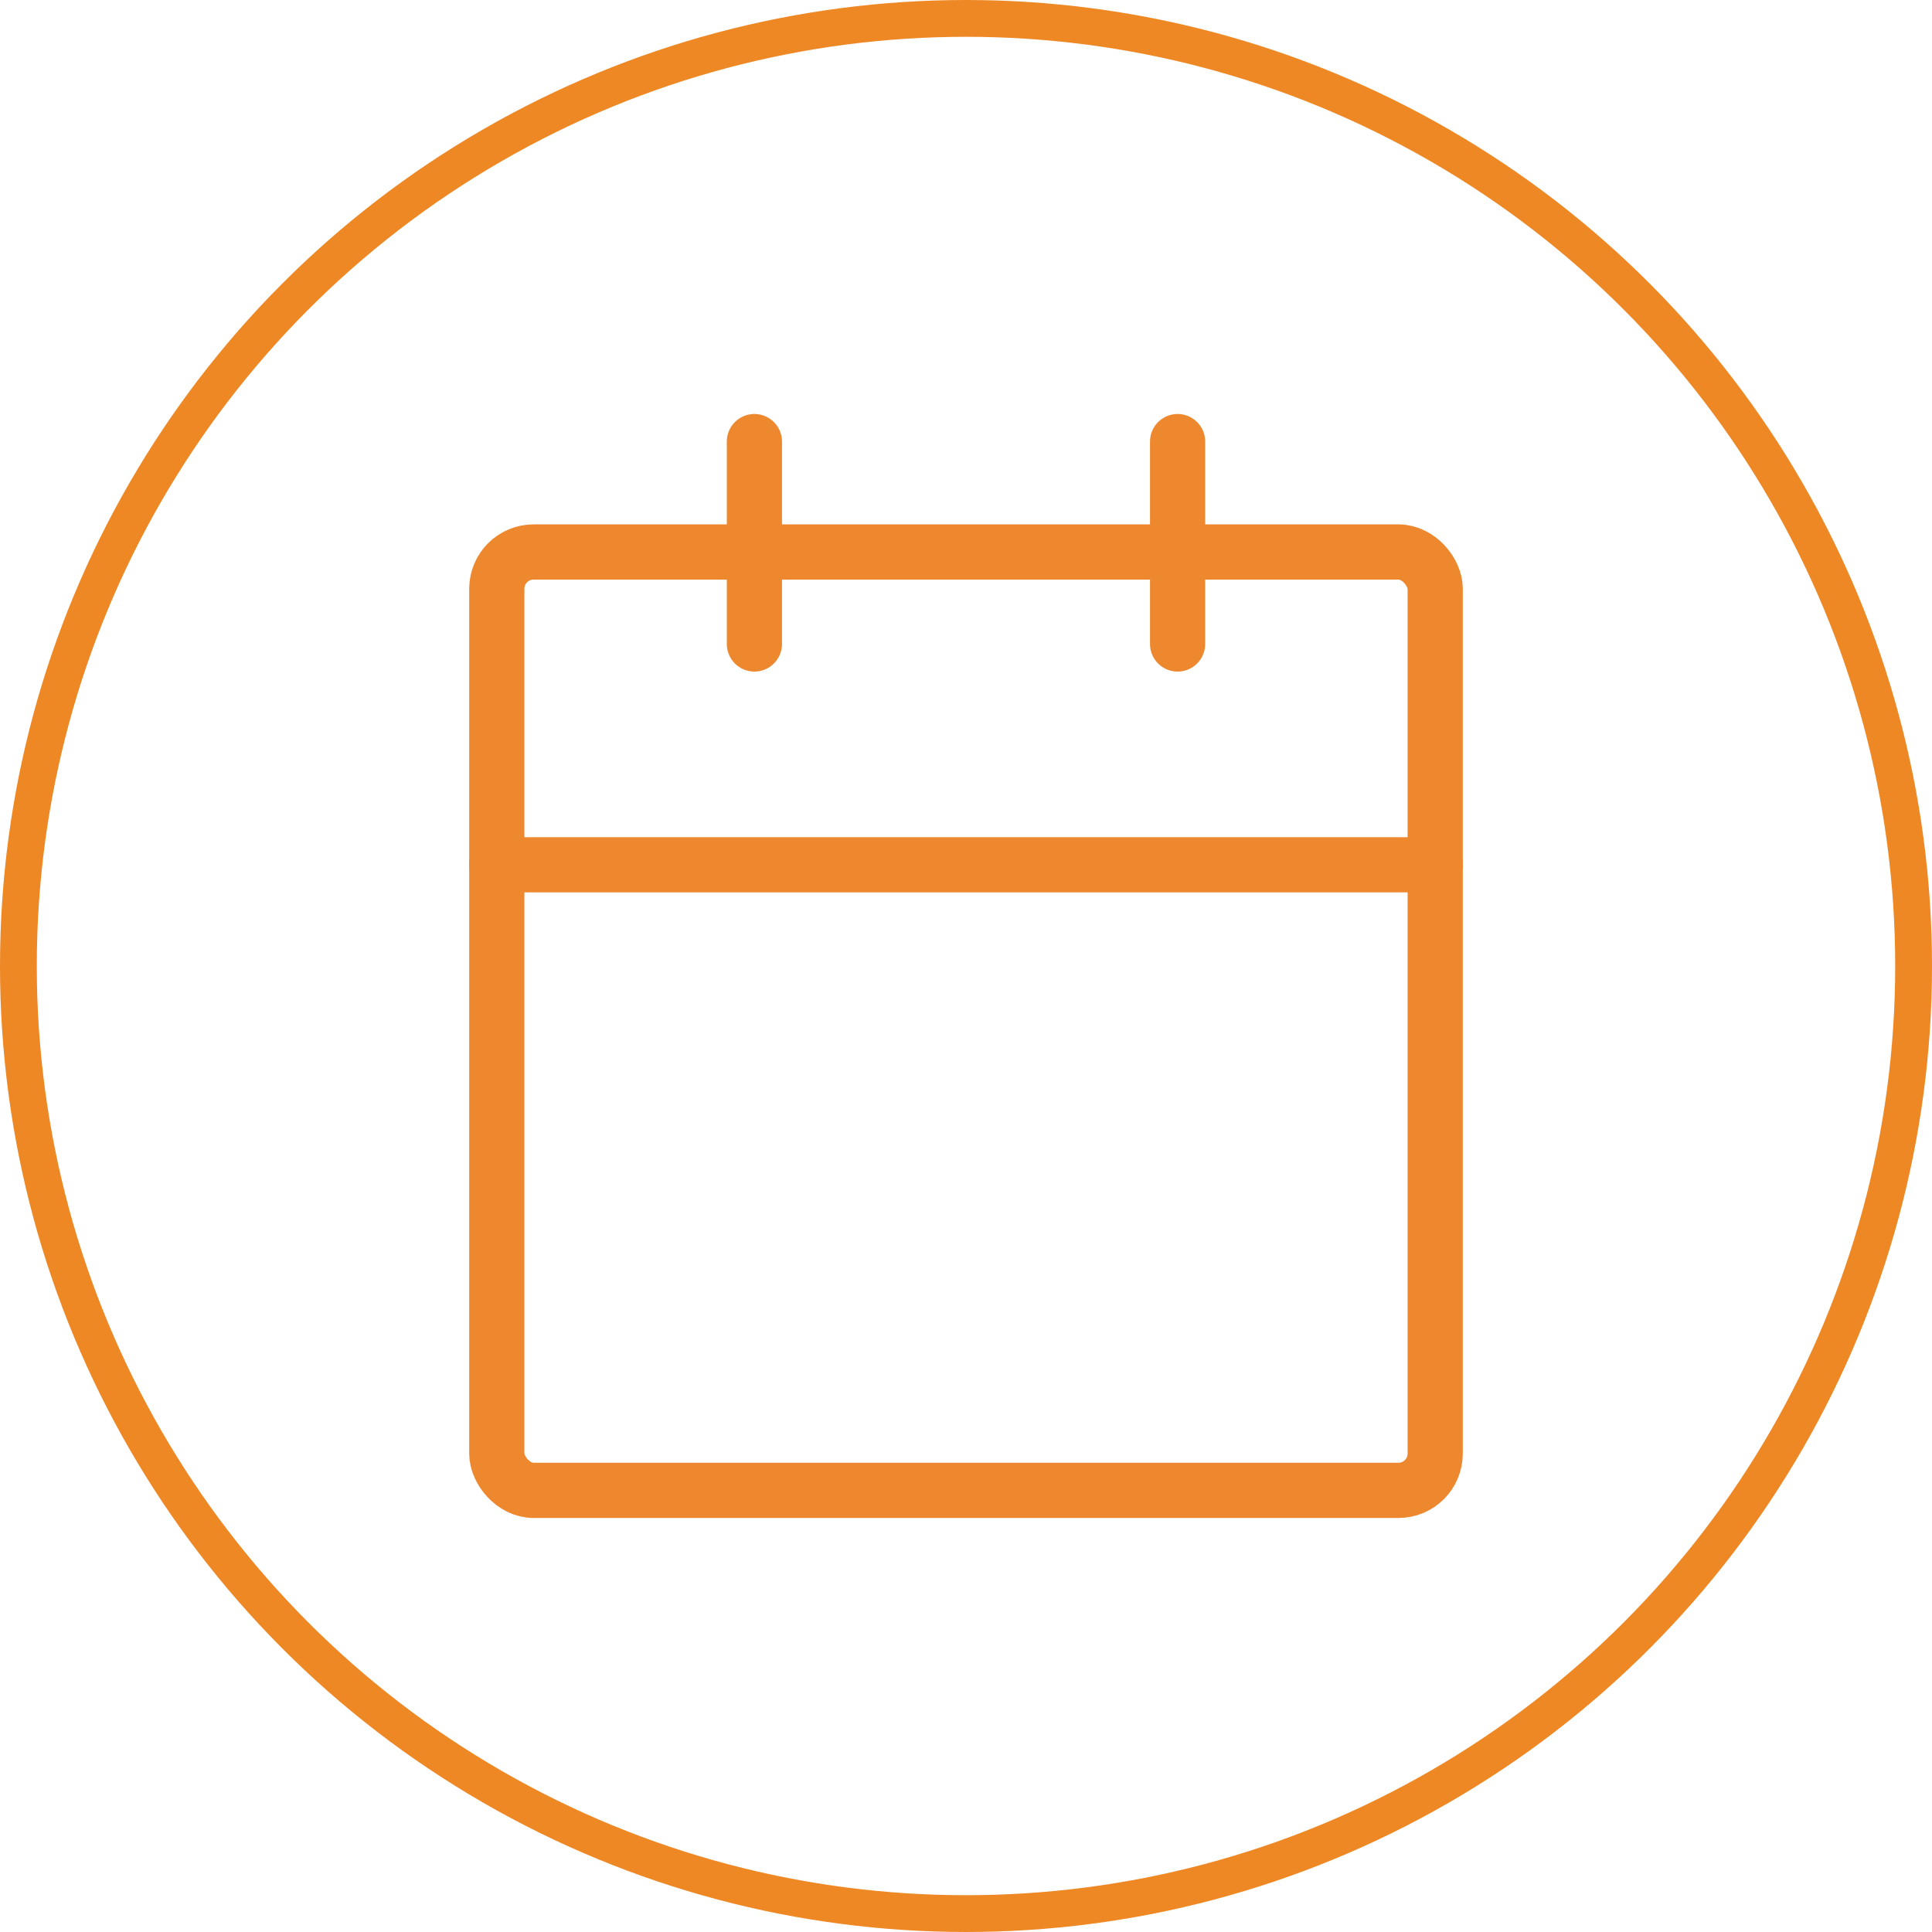 <svg xmlns="http://www.w3.org/2000/svg" width="105" height="105" viewBox="0 0 105 105"><g id="Gruppe_160" data-name="Gruppe 160" transform="translate(-830 -2831)"><g id="Gruppe_22" transform="translate(143 2445)"><g id="Ellipse_9" transform="translate(687 386)"><circle id="Ellipse_11" data-name="Ellipse 11" cx="52.5" cy="52.5" r="52.5" fill="none"></circle><circle id="Ellipse_12" data-name="Ellipse 12" cx="51.5" cy="51.5" r="51.5" transform="translate(1 1)" fill="none" stroke="#ee8825" stroke-width="2"></circle></g></g><g id="iconfinder_3325073_calendar_icon" transform="translate(854 2853.01)"><rect id="Rechteck_6" data-name="Rechteck 6" width="51" height="51" rx="2" transform="translate(3 7.989)" fill="none" stroke="#ee882f" stroke-linecap="round" stroke-linejoin="round" stroke-width="3"></rect><line id="Linie_7" data-name="Linie 7" y2="11" transform="translate(40 1.989)" fill="none" stroke="#ee882f" stroke-linecap="round" stroke-linejoin="round" stroke-width="3"></line><line id="Linie_8" data-name="Linie 8" y2="11" transform="translate(17 1.989)" fill="none" stroke="#ee882f" stroke-linecap="round" stroke-linejoin="round" stroke-width="3"></line><line id="Linie_9" data-name="Linie 9" x2="51" transform="translate(3 24.989)" fill="none" stroke="#ee882f" stroke-linecap="round" stroke-linejoin="round" stroke-width="3"></line></g></g></svg>